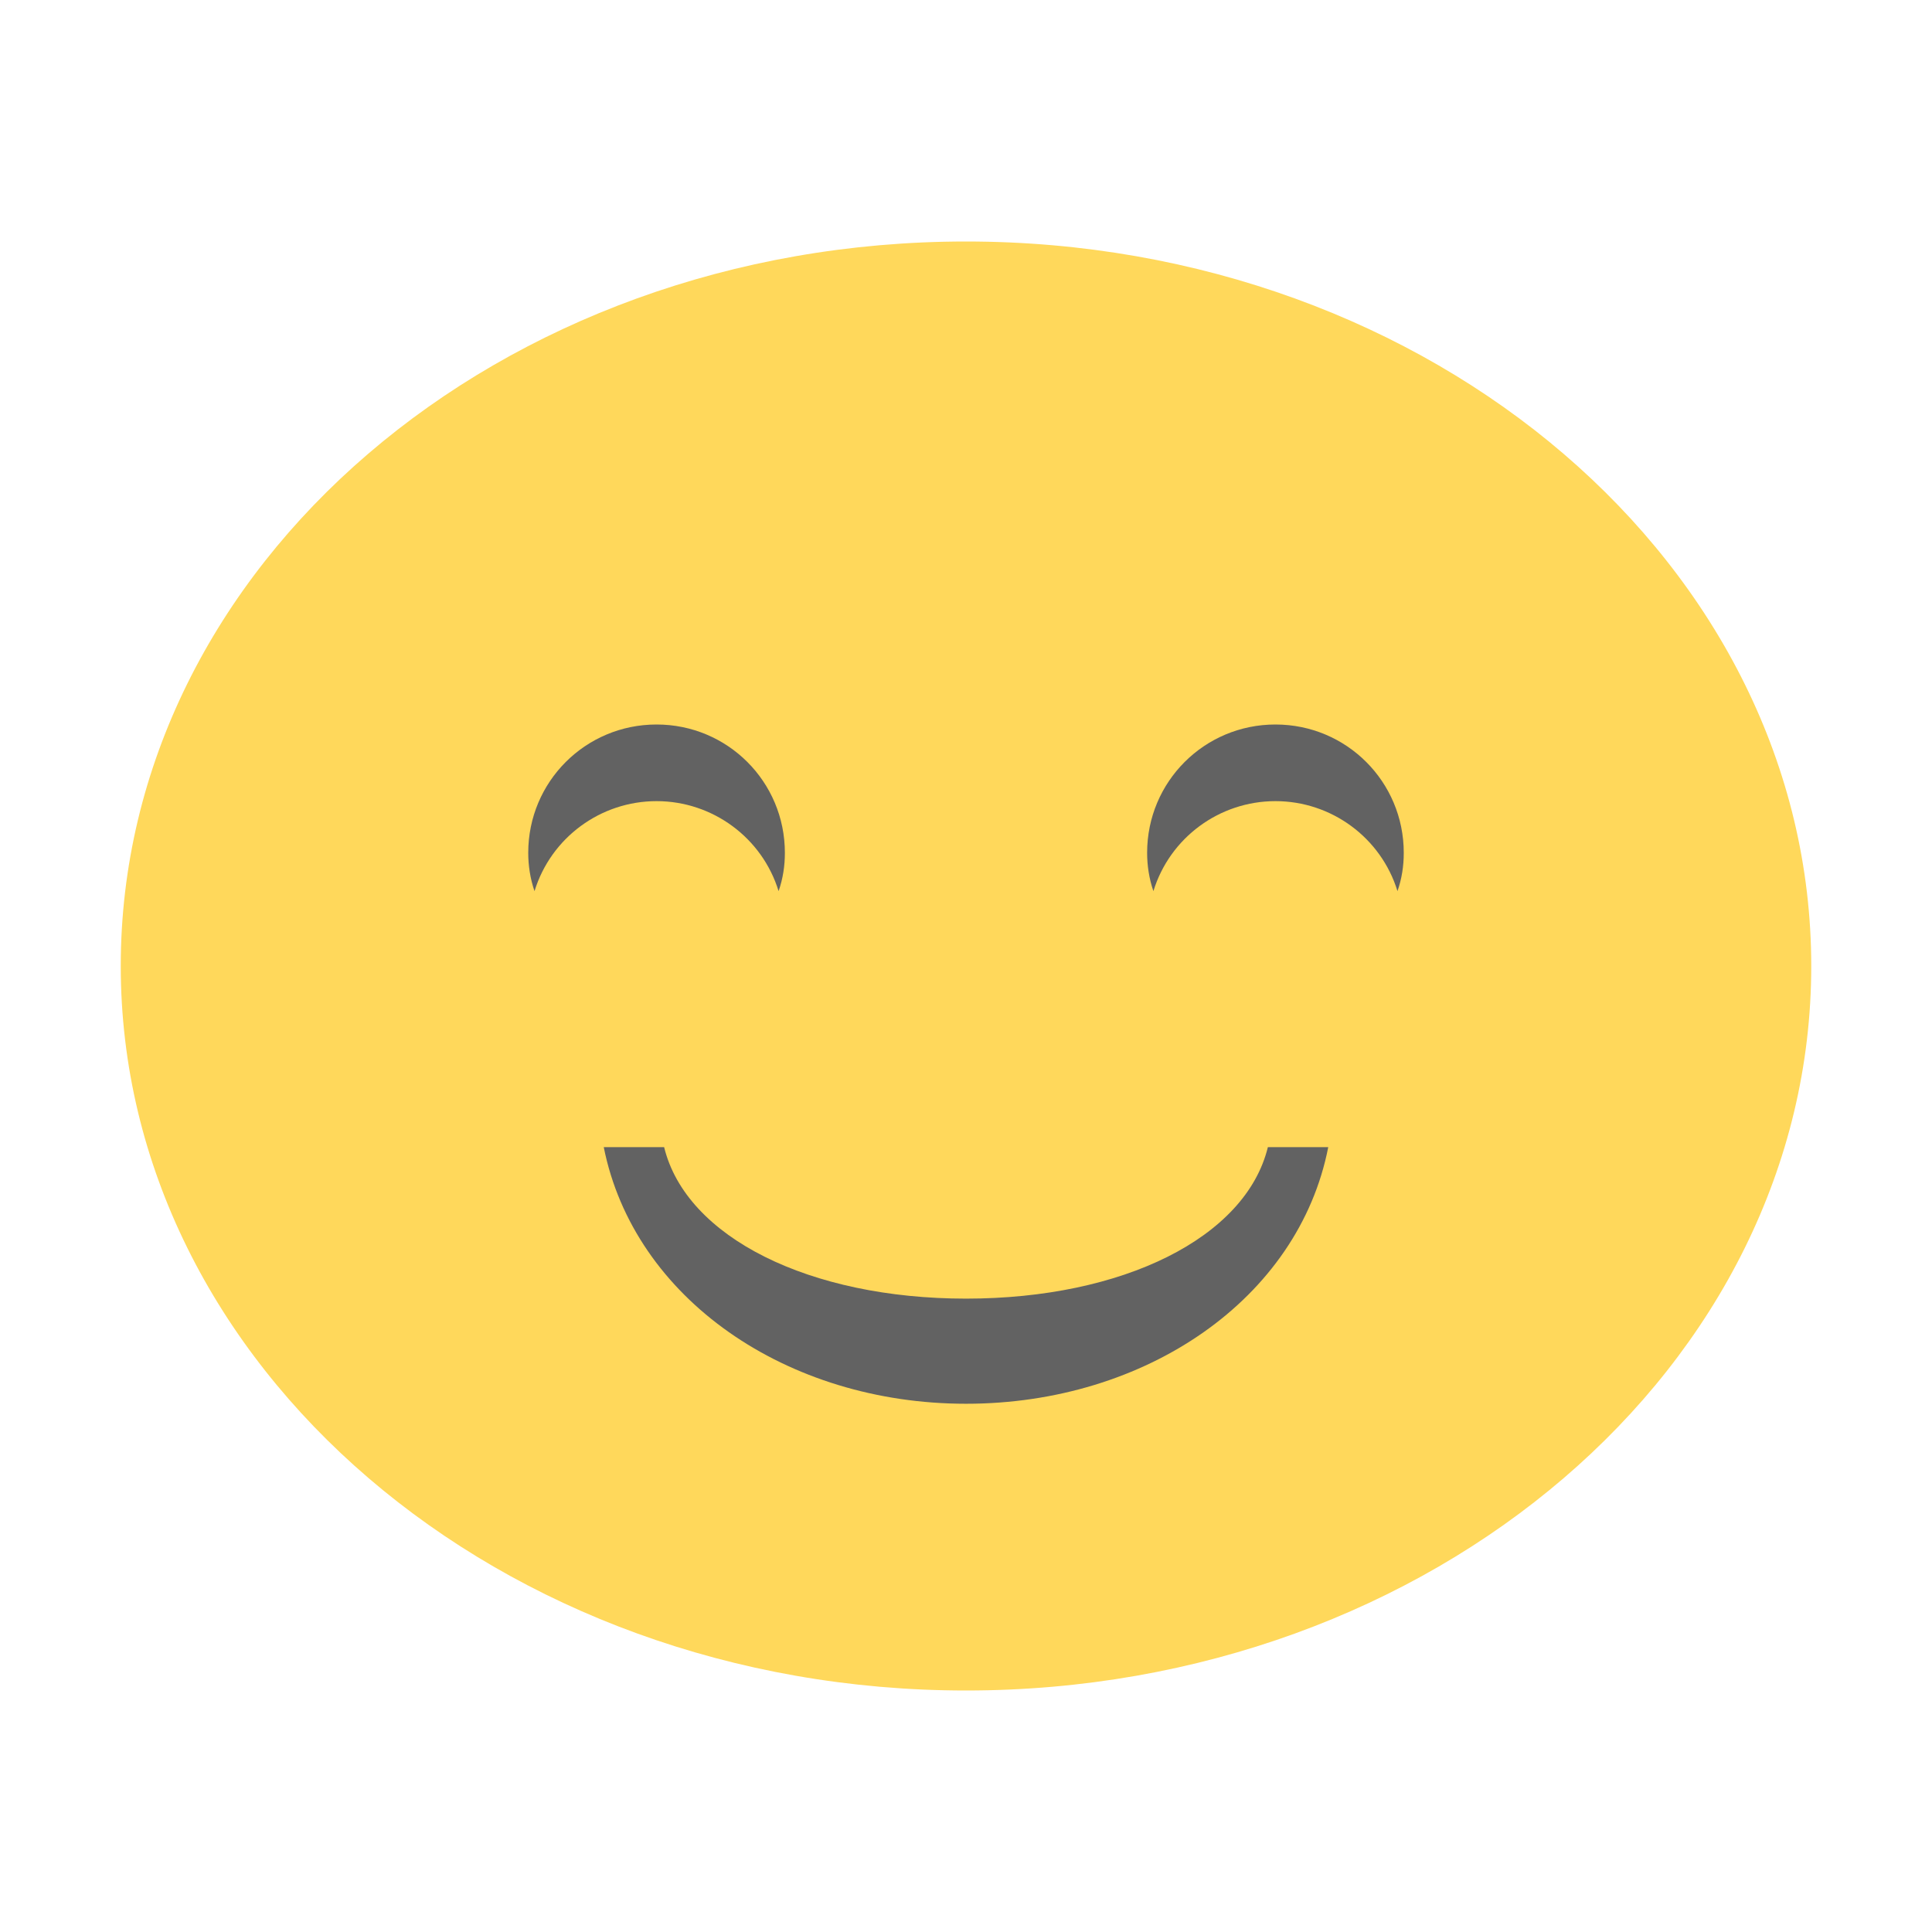 <svg xmlns="http://www.w3.org/2000/svg" width="16" height="16" viewBox="0 0 12 12">
 <g>
  <path d="m 11.25 6 c 0 2.484 -2.352 4.5 -5.25 4.5 c -2.898 0 -5.25 -2.02 -5.25 -4.5 c 0 -2.484 2.348 -4.5 5.25 -4.5 c 2.902 0 5.25 2.02 5.25 4.5 m 0 0" style="fill:#ffd85b;fill-opacity:1;stroke:none;fill-rule:nonzero"/>
  <path d="m 4.078 4.5 c -0.441 0 -0.797 0.355 -0.797 0.797 c 0 0.078 0.012 0.16 0.039 0.238 c 0.102 -0.332 0.41 -0.559 0.758 -0.559 c 0.348 0 0.656 0.227 0.758 0.559 c 0.027 -0.078 0.039 -0.156 0.039 -0.238 c 0 -0.441 -0.355 -0.797 -0.797 -0.797 m 0 0" style="fill:#626262;fill-opacity:1;stroke:none;fill-rule:nonzero"/>
  <path d="m 3.75 7.125 c 0.188 0.941 1.137 1.594 2.25 1.594 c 1.117 0 2.066 -0.652 2.25 -1.594 l -0.375 0 c -0.137 0.563 -0.902 0.941 -1.875 0.941 c -0.969 0 -1.738 -0.379 -1.875 -0.941 m -0.375 0" style="fill:#626262;fill-opacity:1;stroke:none;fill-rule:nonzero"/>
  <path d="m 7.922 4.5 c -0.441 0 -0.797 0.355 -0.797 0.797 c 0 0.078 0.012 0.16 0.039 0.238 c 0.102 -0.332 0.41 -0.559 0.758 -0.559 c 0.348 0 0.656 0.227 0.758 0.559 c 0.027 -0.078 0.039 -0.156 0.039 -0.238 c 0 -0.441 -0.355 -0.797 -0.797 -0.797 m 0 0" style="fill:#626262;fill-opacity:1;stroke:none;fill-rule:nonzero"/>
 </g>
</svg>
